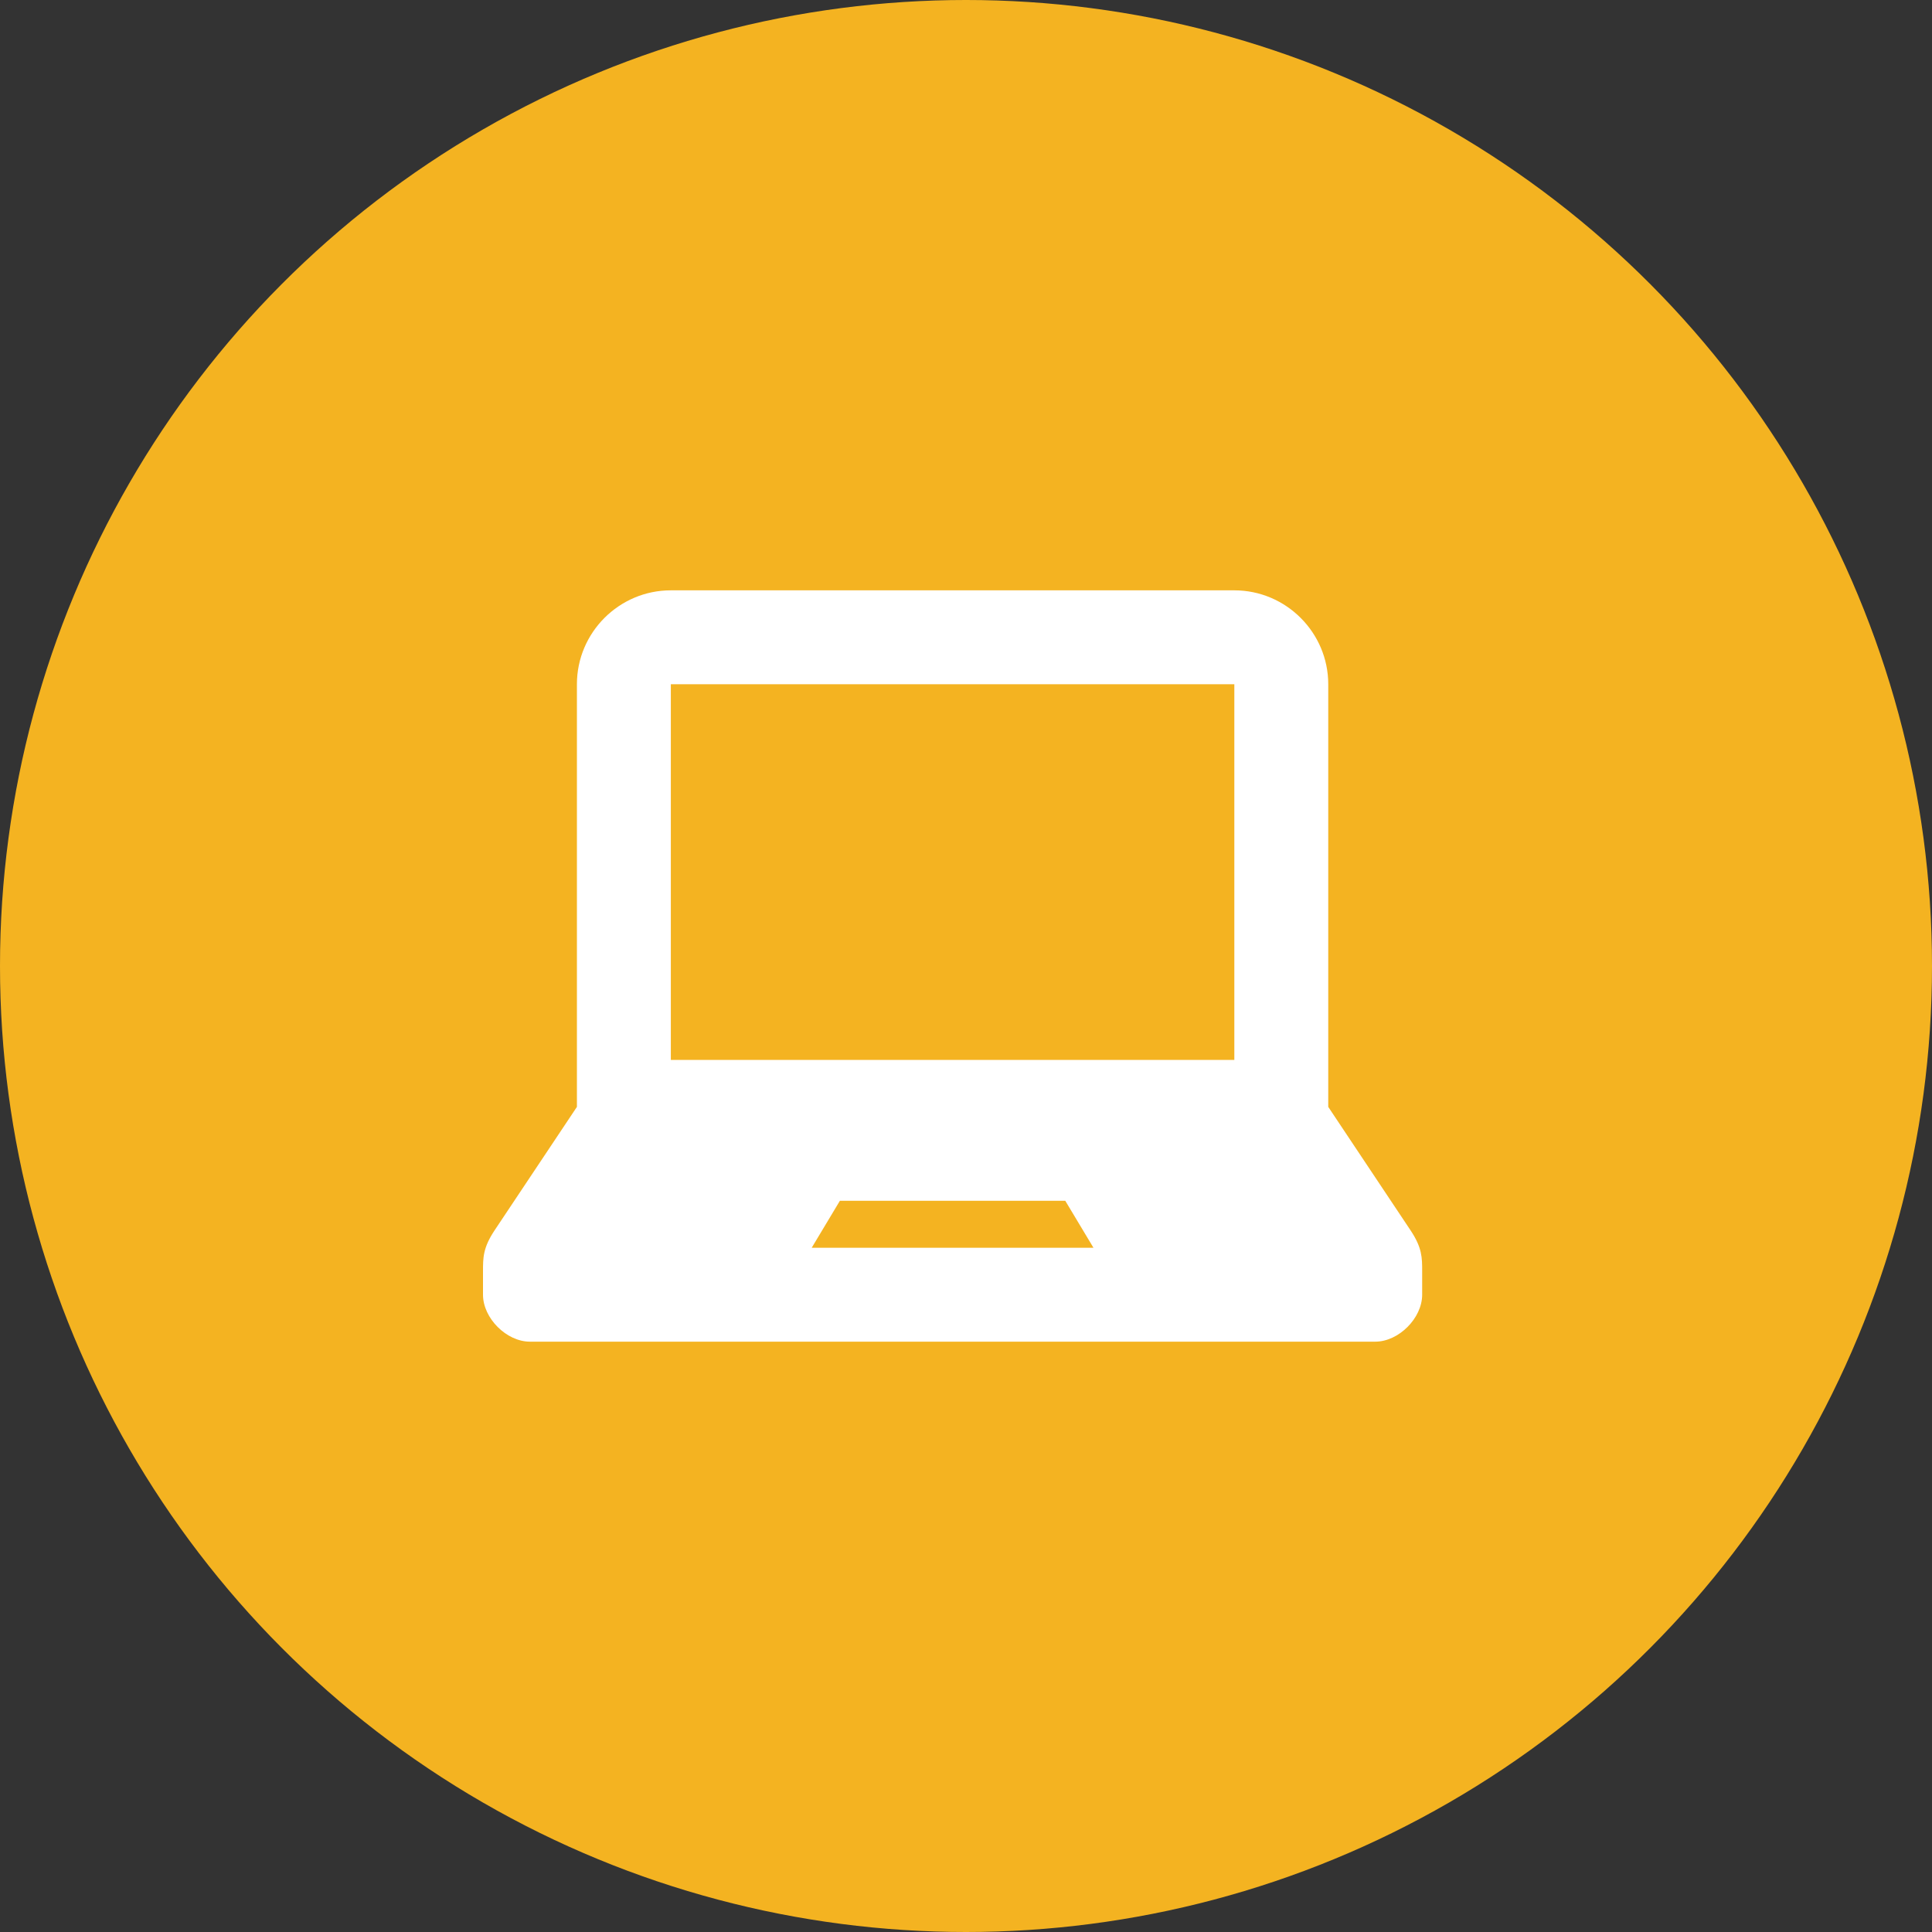 <svg width="72" height="72" viewBox="0 0 72 72" fill="none" xmlns="http://www.w3.org/2000/svg">
<rect x="0" y="0" width="72" height="72" fill="#333333" stroke="none"/>
<circle cx="36" cy="36" r="36" fill="#F4B321"/>
<path d="M52.569 45.854L49.5 41.25V25.5C49.5 23.572 47.925 22 46 22H25C23.073 22 21.5 23.572 21.5 25.5V41.25L18.43 45.854C18 46.5 18 46.873 18 47.375V48.25C18 49.125 18.875 50 19.748 50H51.252C52.125 50 53 49.125 53 48.25V47.375C53 46.873 53 46.5 52.569 45.854ZM30.25 46.5L31.3 44.75H39.7L40.75 46.5H30.25ZM46 39.5H25V25.5H46V39.5Z" fill="white"/>
</svg>
